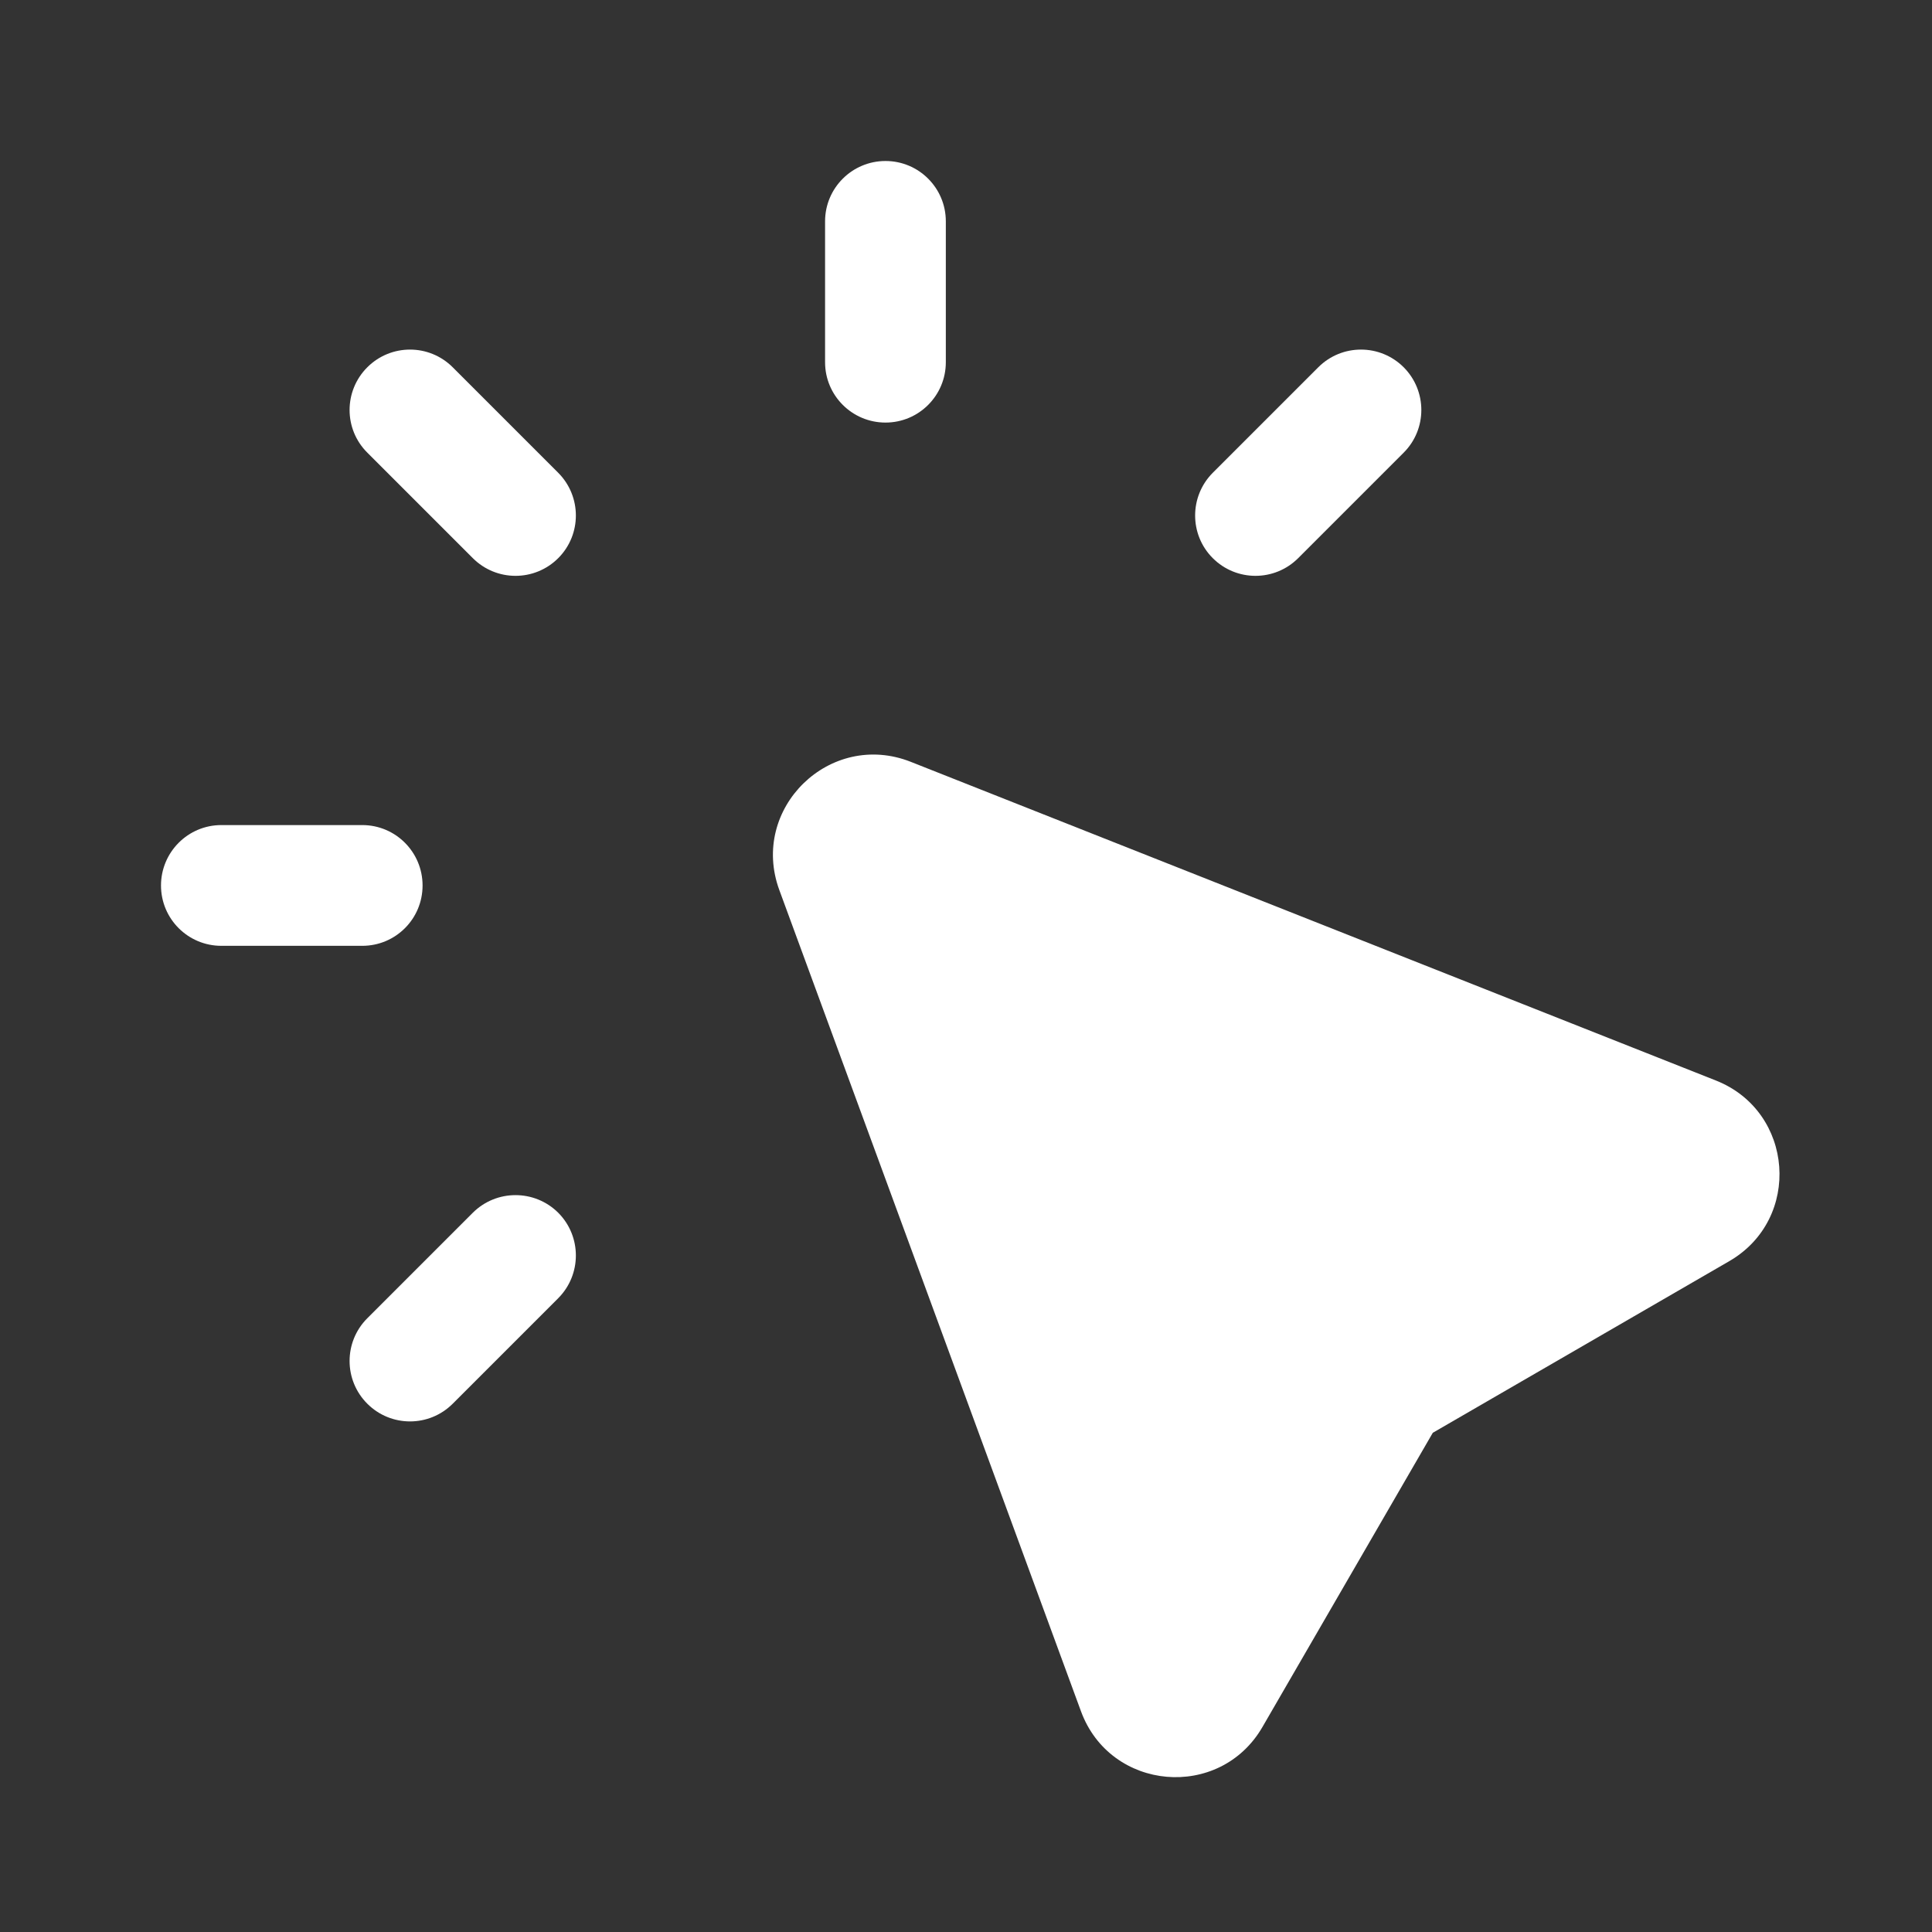 <svg width="18" height="18" viewBox="0 0 18 18" fill="none" xmlns="http://www.w3.org/2000/svg">
<rect x="0" y="0" width="18" height="18" fill="#333333" stroke="none"/>
<path fill-rule="evenodd" clip-rule="evenodd" d="M8.25 1.5C8.561 1.5 8.812 1.752 8.812 2.062V3.375C8.812 3.685 8.561 3.937 8.25 3.937C7.939 3.937 7.687 3.685 7.687 3.375V2.062C7.687 1.752 7.939 1.5 8.25 1.5Z" fill="white"/>
<path fill-rule="evenodd" clip-rule="evenodd" d="M13.078 3.422C13.297 3.642 13.297 3.998 13.078 4.217L12.095 5.2C11.875 5.42 11.519 5.42 11.299 5.2C11.08 4.981 11.08 4.625 11.299 4.405L12.282 3.422C12.502 3.202 12.858 3.202 13.078 3.422Z" fill="white"/>
<path fill-rule="evenodd" clip-rule="evenodd" d="M5.201 11.299C5.42 11.519 5.42 11.875 5.201 12.095L4.218 13.078C3.998 13.298 3.642 13.298 3.422 13.078C3.202 12.858 3.202 12.502 3.422 12.282L4.405 11.299C4.625 11.08 4.981 11.08 5.201 11.299Z" fill="white"/>
<path fill-rule="evenodd" clip-rule="evenodd" d="M3.937 8.25C3.937 8.561 3.686 8.812 3.375 8.812H2.062C1.752 8.812 1.5 8.561 1.5 8.25C1.5 7.939 1.752 7.687 2.062 7.687H3.375C3.686 7.687 3.937 7.939 3.937 8.25Z" fill="white"/>
<path fill-rule="evenodd" clip-rule="evenodd" d="M5.201 5.2C4.981 5.42 4.625 5.42 4.405 5.2L3.422 4.217C3.202 3.998 3.202 3.642 3.422 3.422C3.642 3.202 3.998 3.202 4.218 3.422L5.201 4.405C5.42 4.625 5.42 4.981 5.201 5.2Z" fill="white"/>
<path d="M8.486 7.098C7.733 6.8 6.981 7.532 7.261 8.293L10.071 15.943C10.345 16.689 11.364 16.777 11.762 16.09L13.349 13.349L16.111 11.75C16.79 11.357 16.715 10.355 15.987 10.067L8.486 7.098Z" fill="white"/>
</svg>
